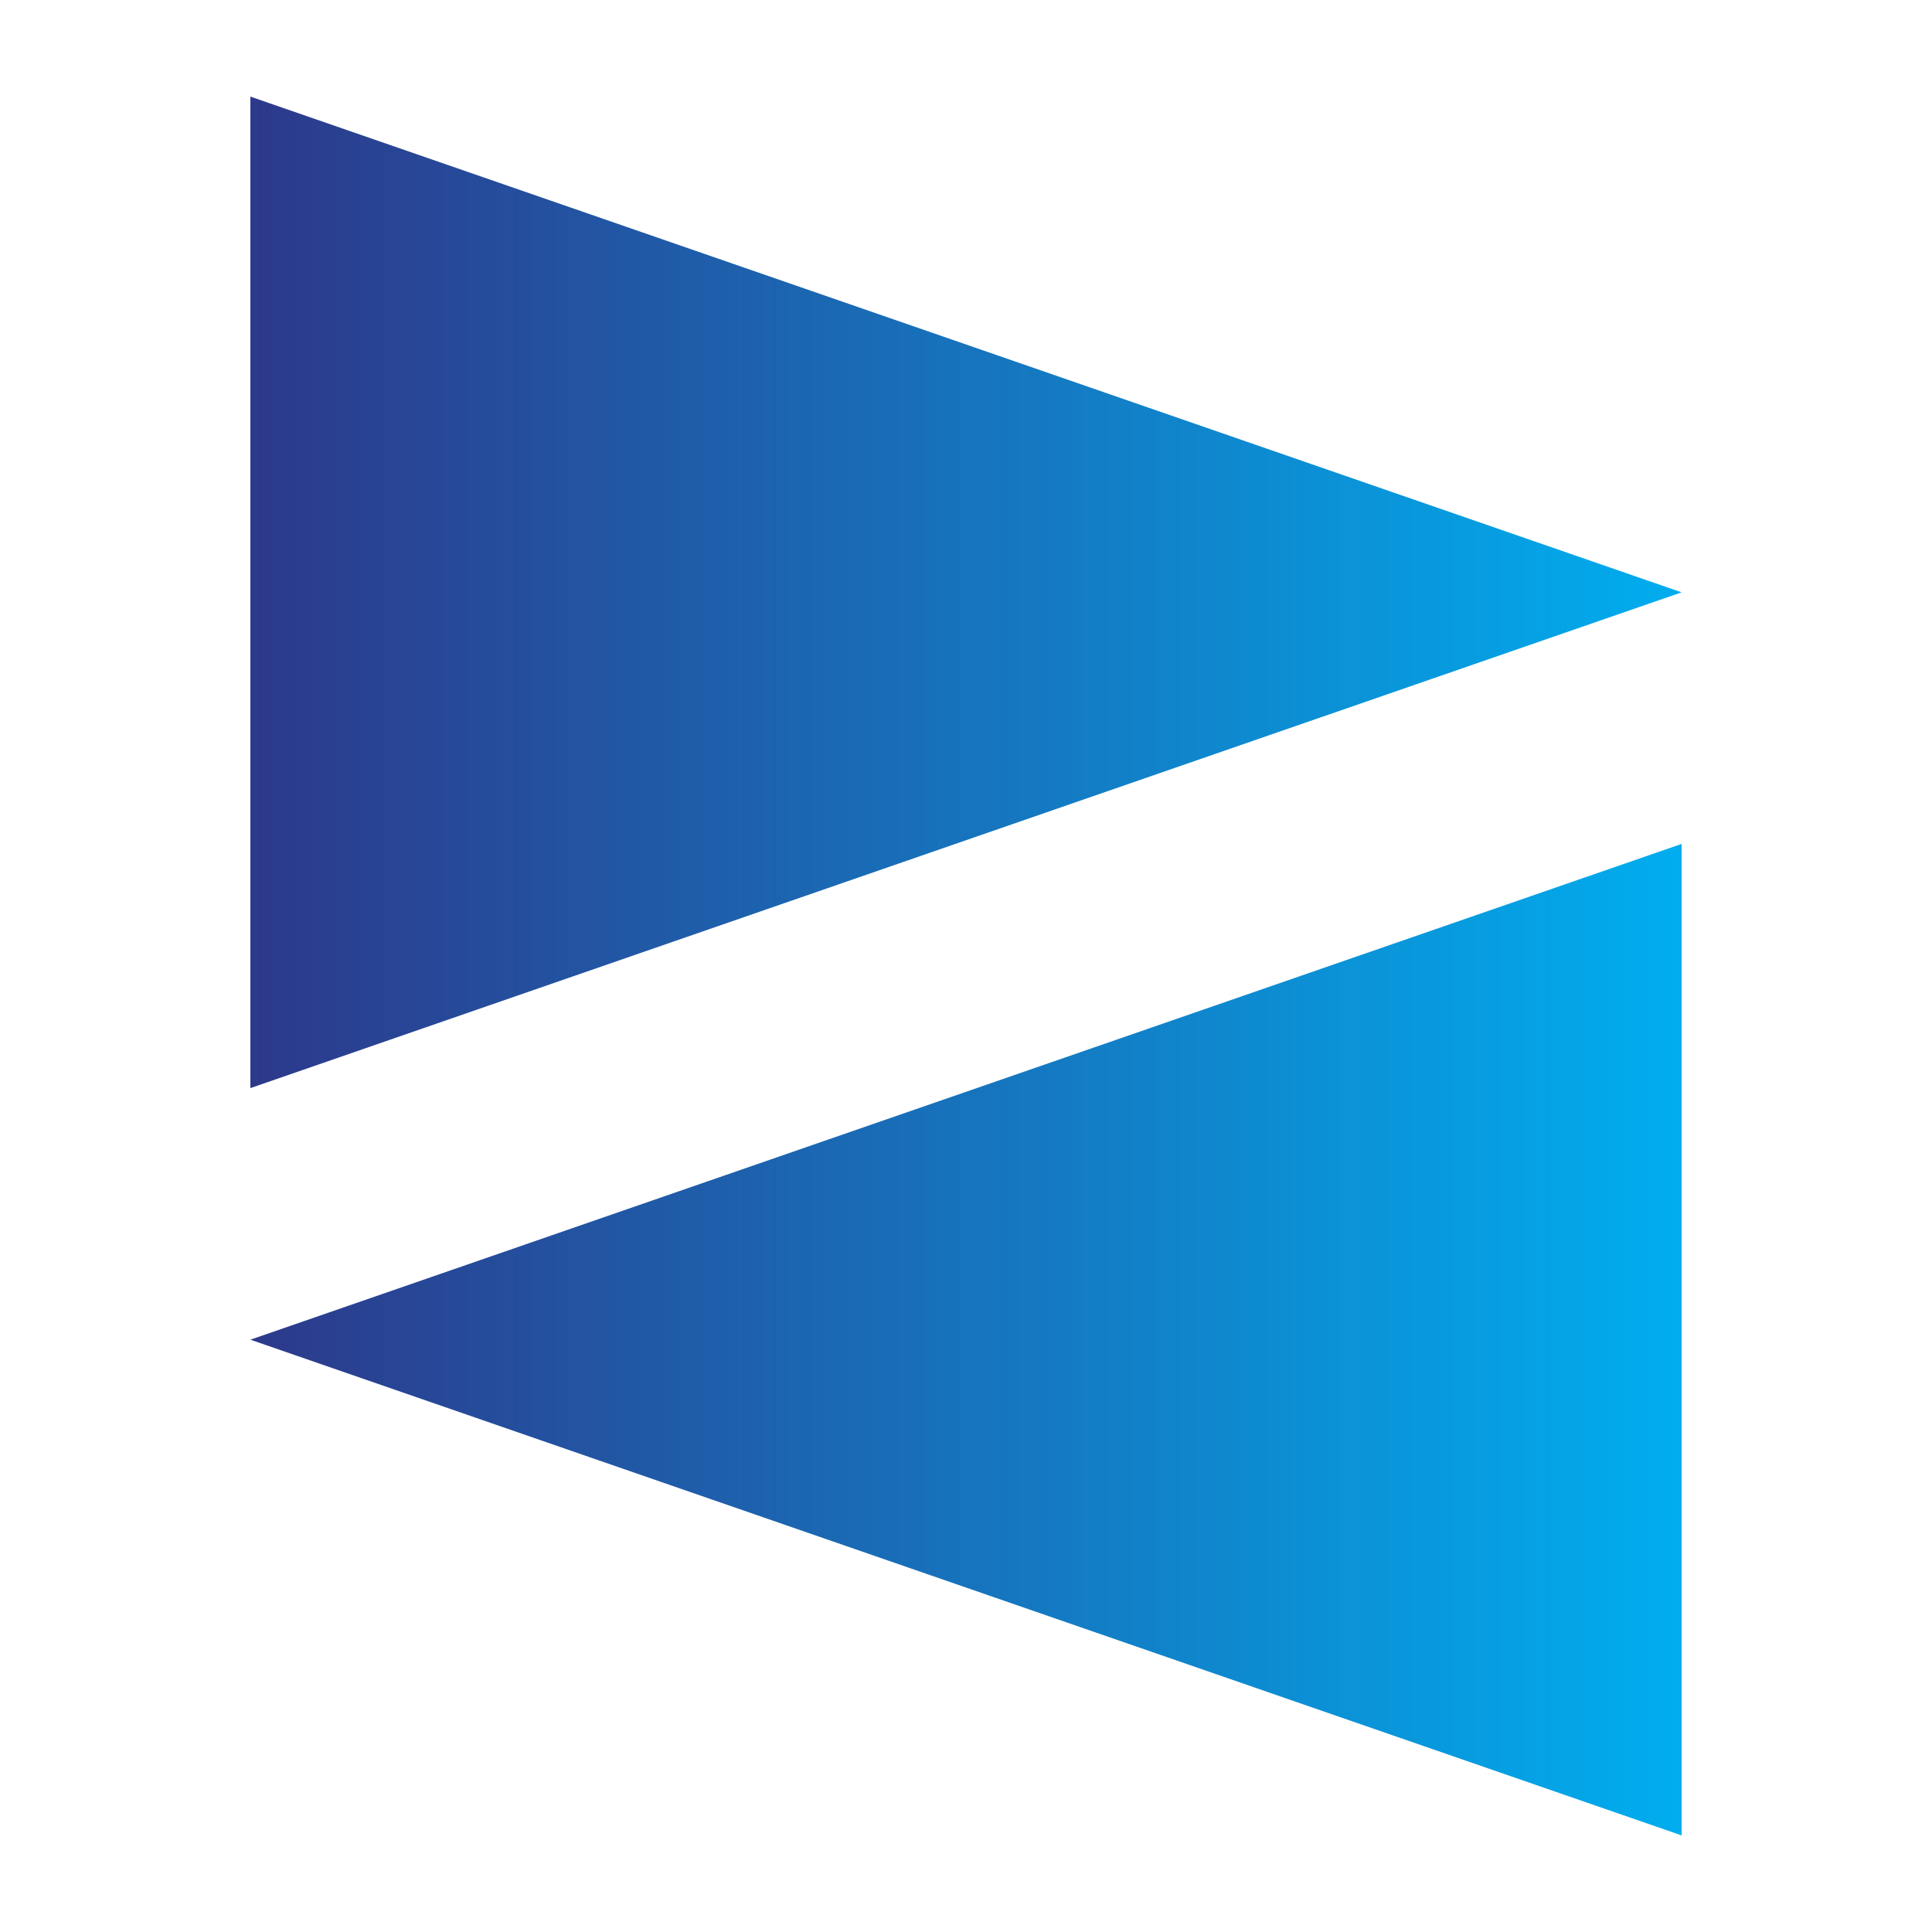 <svg width="1200" height="1200" xmlns="http://www.w3.org/2000/svg" xmlns:xlink="http://www.w3.org/1999/xlink" version="1.1"><g transform="scale(33.75) translate(1.778, 1.778)">            <linearGradient id="SvgjsLinearGradient1011"><stop id="SvgjsStop1012" stop-color="#2d388a" offset="0"/><stop id="SvgjsStop1013" stop-color="#00aeef" offset="1"/></linearGradient>            <g fill="url(#SvgjsLinearGradient1011)"><linearGradient id="SvgjsLinearGradient1011"><stop id="SvgjsStop1012" stop-color="#2d388a" offset="0"/><stop id="SvgjsStop1013" stop-color="#00aeef" offset="1"/></linearGradient><g xmlns="http://www.w3.org/2000/svg" display="none"><rect x="-69.333" y="-186.661" display="inline" fill="url(#SvgjsLinearGradient1011)" width="473.333" height="236"/></g><g xmlns="http://www.w3.org/2000/svg" display="none"><g display="inline"><g><polygon points="29.17,9.123 2.83,18.247 2.83,0    "/></g><g><polygon fill="url(#SvgjsLinearGradient1011)" points="2.83,22.877 29.17,13.753 29.17,32    "/></g></g></g><g xmlns="http://www.w3.org/2000/svg"><g><polygon points="2.83,18.247 29.17,9.123 2.83,0   "/><polygon points="29.17,32 29.17,13.753 2.83,22.877   "/></g></g><g xmlns="http://www.w3.org/2000/svg" display="none"><g display="inline"><path fill="url(#SvgjsLinearGradient1011)" d="M3.83,1.405l22.285,7.719L3.83,16.842V1.405 M2.83,0v18.247L29.17,9.123L2.83,0L2.83,0z"/></g><g display="inline"><path fill="url(#SvgjsLinearGradient1011)" d="M28.17,15.158v15.437L5.885,22.877L28.17,15.158 M29.17,13.753L2.83,22.877L29.17,32V13.753L29.17,13.753z    "/></g></g><g xmlns="http://www.w3.org/2000/svg" display="none"><g display="inline"><polygon fill="url(#SvgjsLinearGradient1011)" points="3.33,0.702 27.643,9.123 3.33,17.544   "/><path fill="url(#SvgjsLinearGradient1011)" d="M3.83,1.405l22.285,7.719L3.83,16.842V1.405 M2.83,0v18.247L29.17,9.123L2.83,0L2.83,0z"/></g><g display="inline"><polygon fill="url(#SvgjsLinearGradient1011)" points="4.357,22.876 28.67,14.455 28.67,31.298   "/><path fill="url(#SvgjsLinearGradient1011)" d="M28.17,15.158v15.437L5.885,22.877L28.17,15.158 M29.17,13.753L2.83,22.877L29.17,32V13.753L29.17,13.753z    "/></g></g></g>        </g></svg>